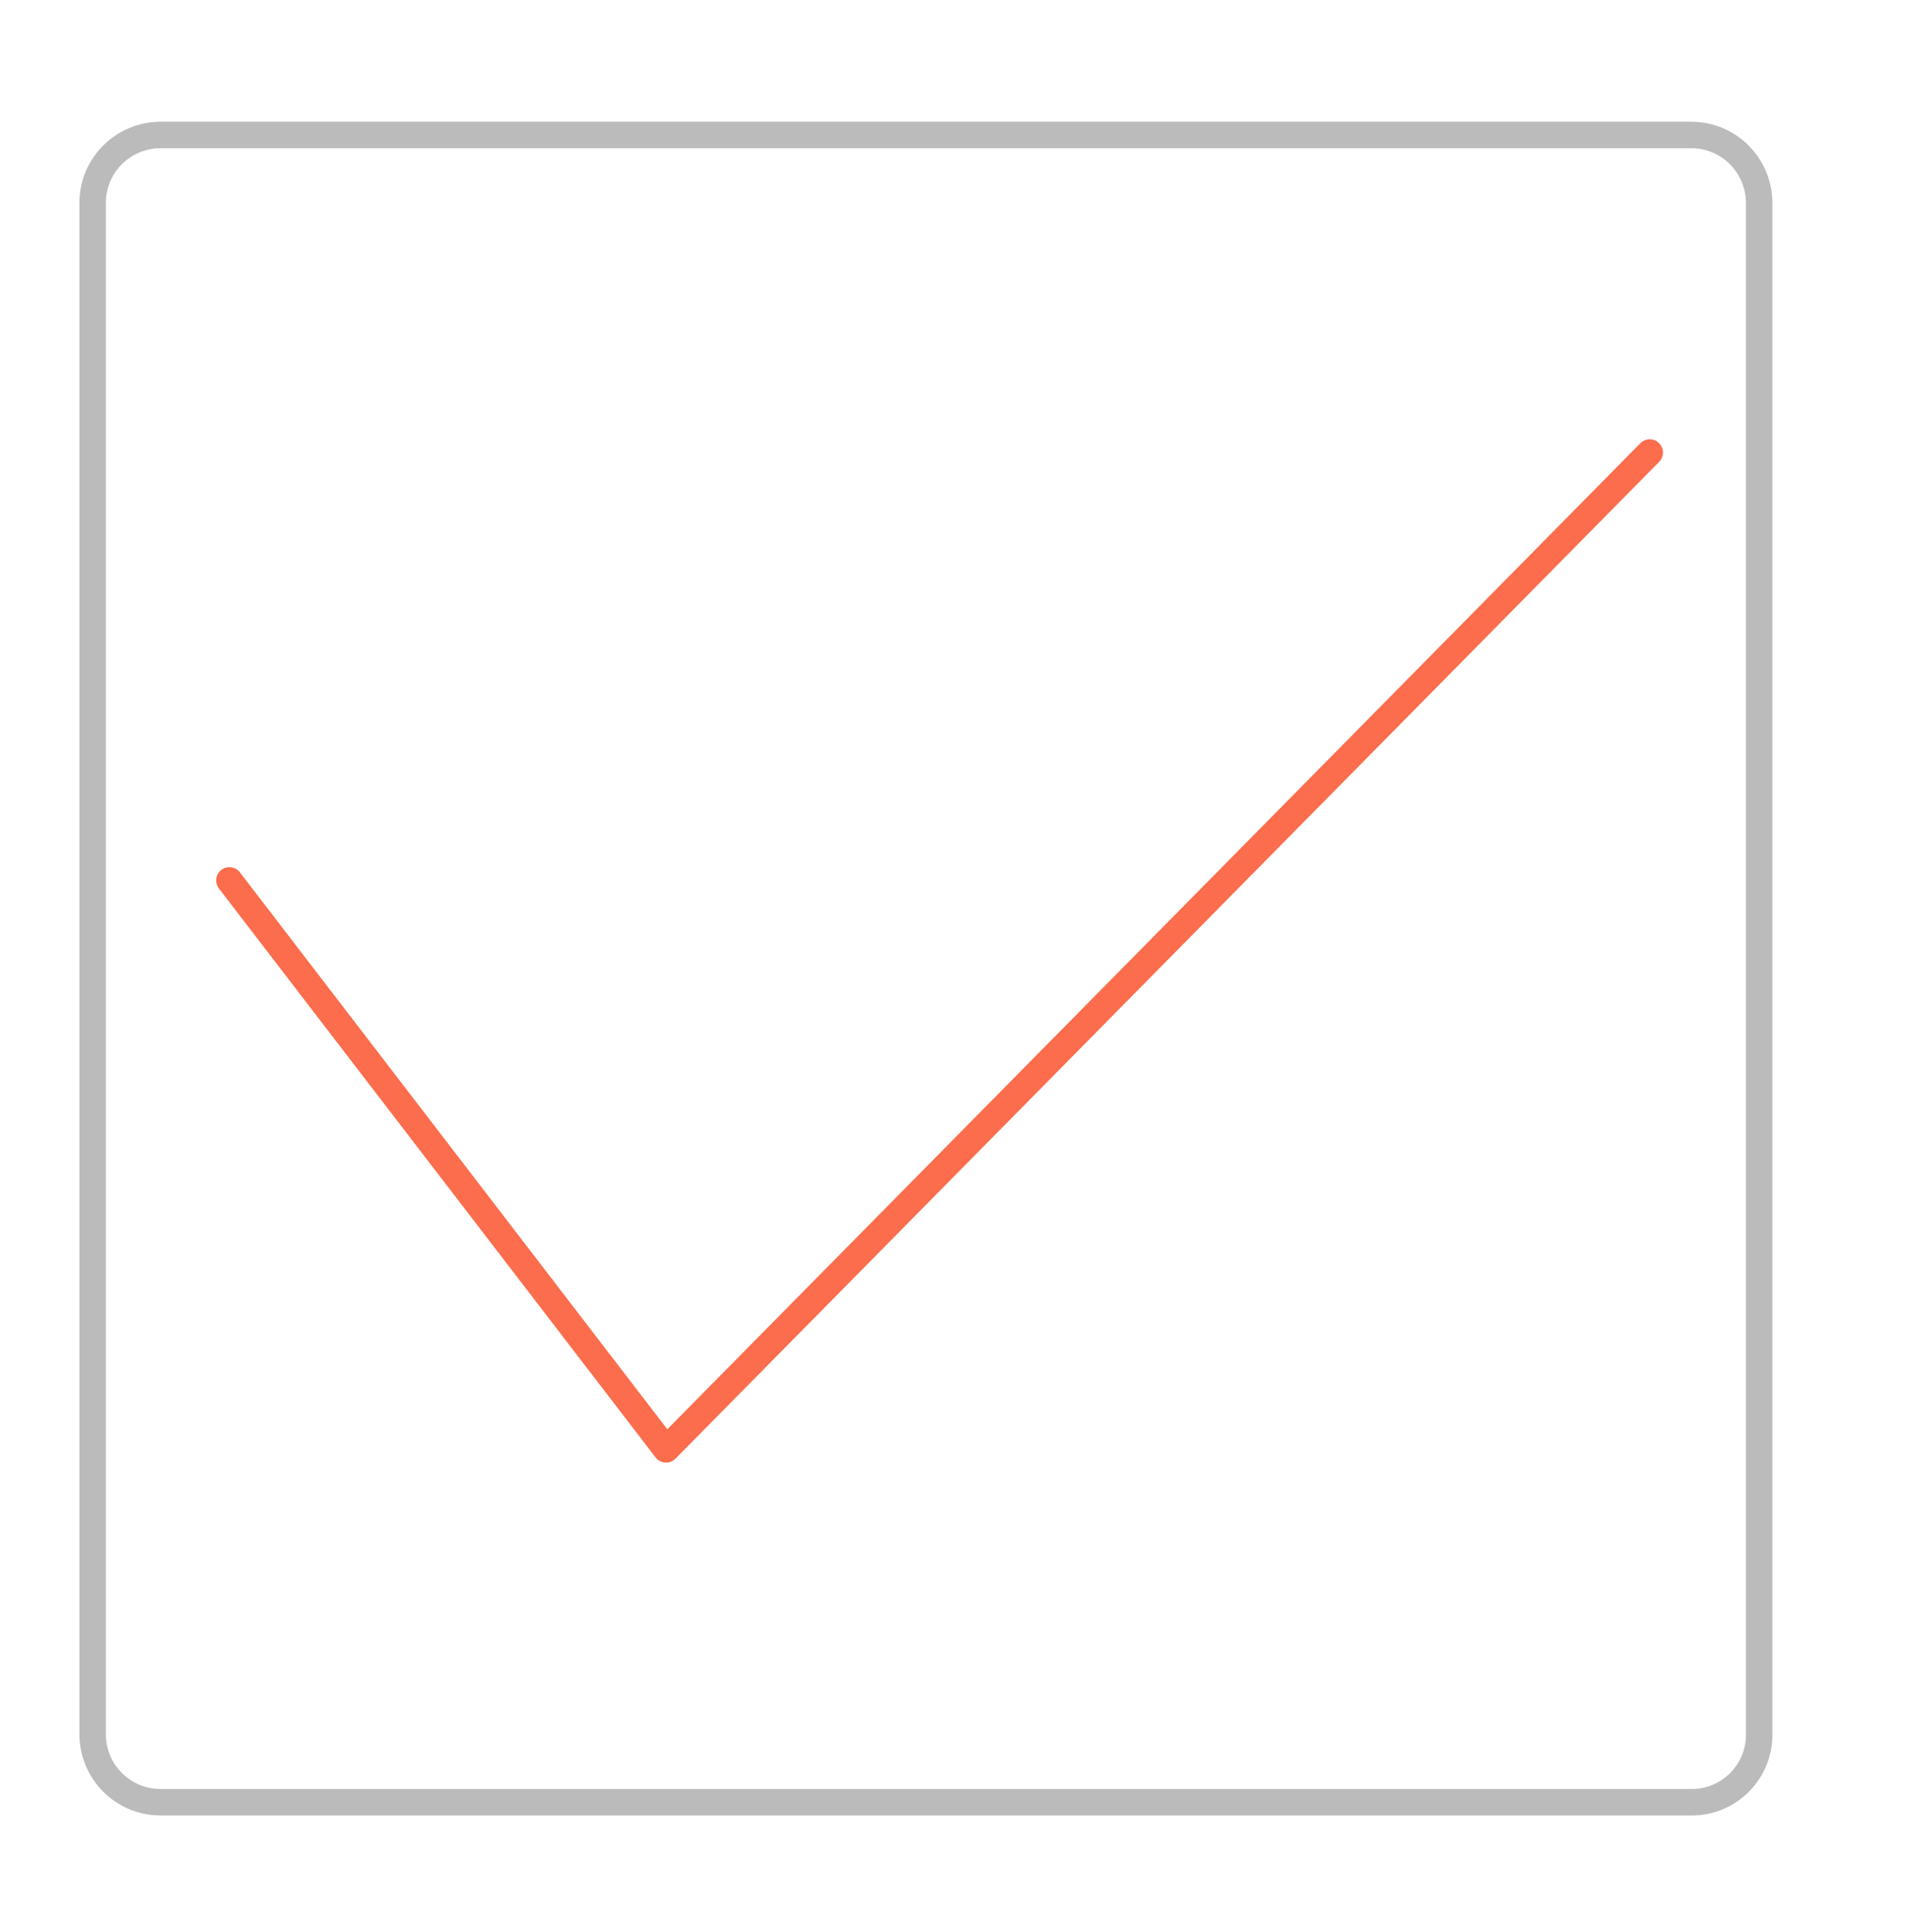 <?xml version="1.0" encoding="utf-8"?>
<!-- Generator: Adobe Illustrator 22.1.0, SVG Export Plug-In . SVG Version: 6.00 Build 0)  -->
<svg version="1.1" id="图层_1" xmlns="http://www.w3.org/2000/svg" xmlns:xlink="http://www.w3.org/1999/xlink" x="0px" y="0px"
	 viewBox="0 0 216.5 219" style="enable-background:new 0 0 216.5 219;" xml:space="preserve">
<style type="text/css">
	.st0{fill:none;stroke:#BBBBBB;stroke-width:3;stroke-linecap:round;stroke-linejoin:round;stroke-miterlimit:10;}
	.st1{fill:none;stroke:#FB6D4C;stroke-width:3;stroke-linecap:round;stroke-linejoin:round;stroke-miterlimit:10;}
</style>
<path class="st0" d="M191.8,204.3H18.2c-4.3,0-7.7-3.5-7.7-7.7V23c0-4.3,3.5-7.7,7.7-7.7h173.5c4.3,0,7.7,3.5,7.7,7.7v173.5
	C199.5,200.8,196,204.3,191.8,204.3z"/>
<polyline class="st1" points="26,99.8 75.5,164.3 187,51.3 "/>
</svg>
